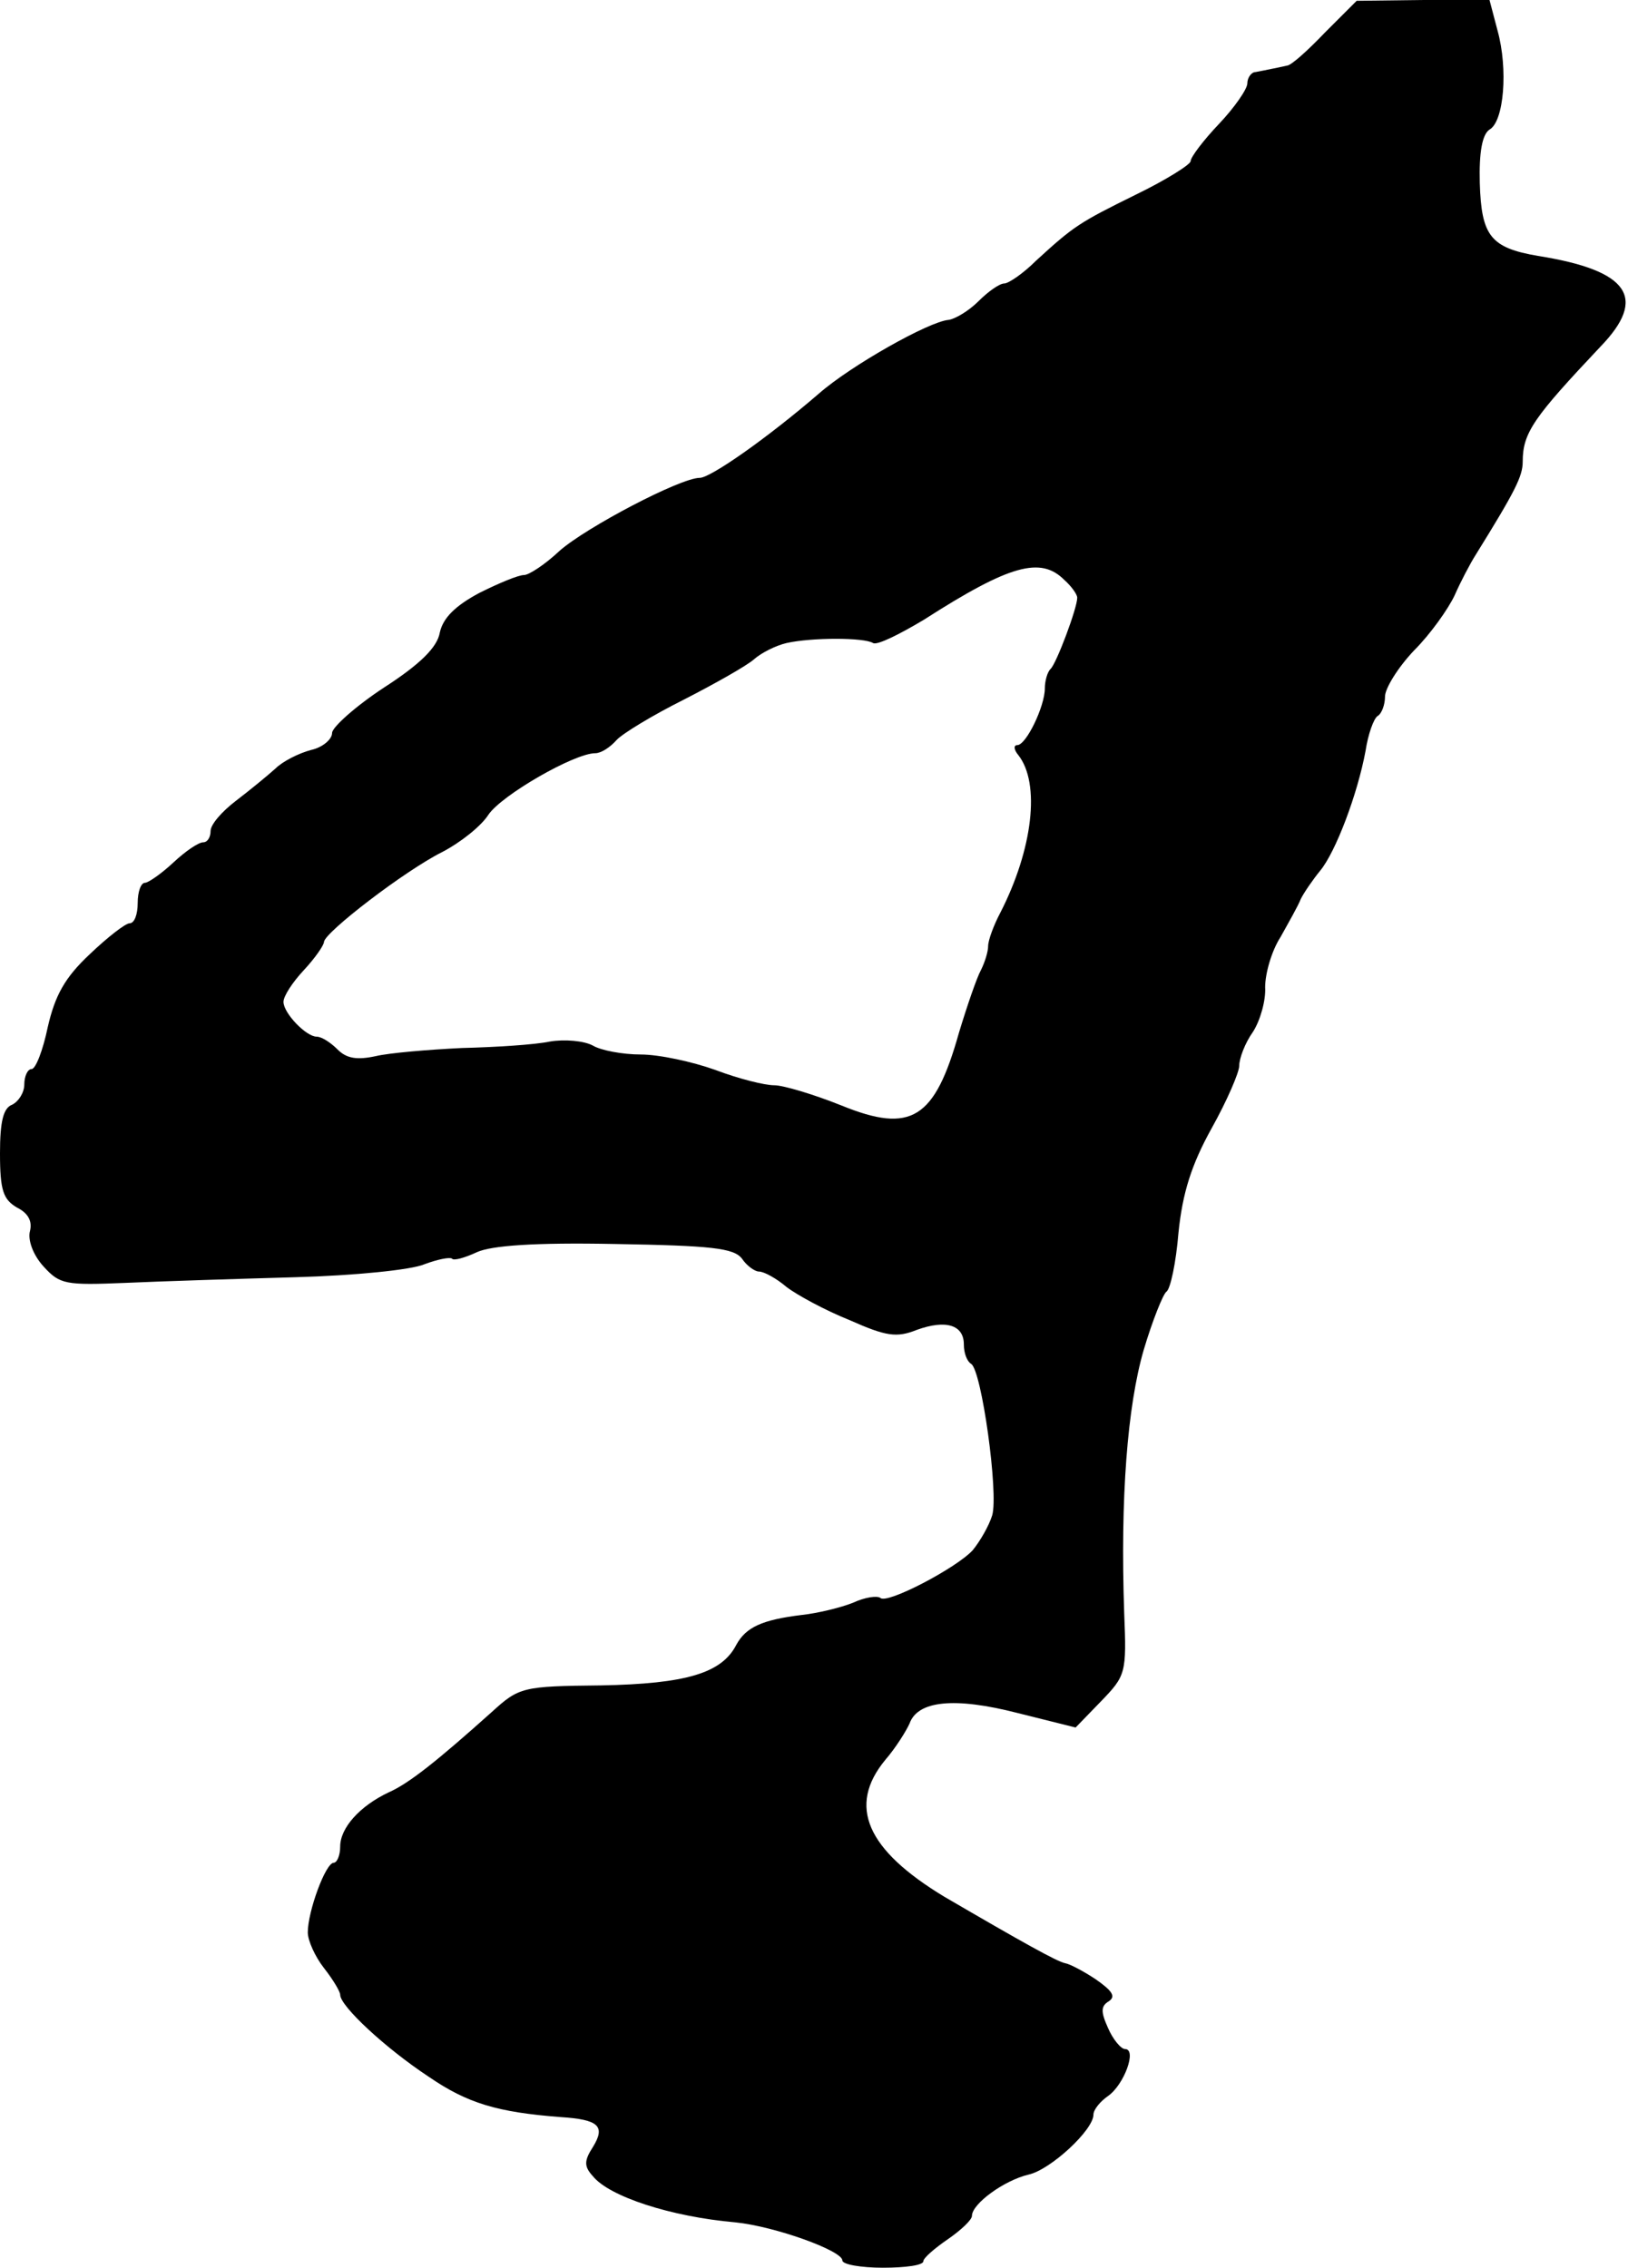 <?xml version="1.0" standalone="no"?>
<!DOCTYPE svg PUBLIC "-//W3C//DTD SVG 20010904//EN"
 "http://www.w3.org/TR/2001/REC-SVG-20010904/DTD/svg10.dtd">
<svg version="1.0" xmlns="http://www.w3.org/2000/svg"
 width="201pt" height="280pt" viewBox="0 0 201 280"
 preserveAspectRatio="xMidYMid meet">
<g transform="translate(0,280) scale(0.1,-0.1)"
fill="#000000" stroke="none">
<path d="M1636 2760 c-21 -22 -42 -41 -47 -41 -5 -1 -13 -3 -19 -4 -5 -1 -14
-3 -20 -4 -5 0 -10 -7 -10 -14 0 -7 -16 -30 -35 -50 -19 -20 -35 -41 -35 -46
0 -4 -30 -23 -67 -41 -71 -35 -77 -39 -124 -82 -16 -16 -34 -28 -39 -28 -6 0
-20 -10 -32 -22 -12 -12 -29 -22 -37 -23 -24 -2 -120 -56 -160 -91 -65 -56
-134 -104 -147 -104 -24 0 -140 -61 -173 -90 -18 -17 -38 -30 -44 -30 -7 0
-31 -10 -55 -22 -30 -16 -45 -31 -49 -49 -3 -18 -24 -39 -69 -68 -35 -23 -64
-49 -64 -56 0 -8 -12 -18 -26 -21 -15 -4 -35 -14 -44 -23 -10 -9 -32 -27 -49
-40 -17 -13 -31 -29 -31 -37 0 -8 -4 -14 -9 -14 -6 0 -22 -11 -37 -25 -15 -14
-31 -25 -35 -25 -5 0 -9 -11 -9 -25 0 -14 -4 -25 -10 -25 -5 0 -27 -17 -49
-38 -31 -29 -43 -51 -52 -90 -6 -29 -15 -52 -20 -52 -5 0 -9 -9 -9 -19 0 -10
-7 -21 -15 -25 -11 -4 -15 -21 -15 -60 0 -46 4 -57 21 -67 14 -7 19 -17 16
-29 -3 -11 4 -30 17 -44 20 -22 27 -23 101 -20 44 2 139 5 210 7 72 2 143 9
159 16 16 6 31 9 34 7 2 -3 16 1 31 8 18 8 70 12 171 10 118 -2 146 -5 156
-18 6 -9 16 -16 21 -16 6 0 21 -8 34 -19 13 -10 48 -29 78 -41 45 -20 58 -22
83 -12 36 13 58 6 58 -18 0 -11 4 -21 9 -24 13 -8 34 -160 26 -187 -4 -13 -15
-32 -24 -43 -20 -22 -106 -67 -114 -59 -4 3 -19 1 -34 -6 -15 -6 -44 -13 -63
-15 -49 -6 -69 -15 -81 -37 -18 -35 -62 -48 -167 -50 -97 -1 -101 -2 -135 -33
-67 -60 -102 -88 -127 -99 -36 -17 -60 -44 -60 -67 0 -11 -4 -20 -8 -20 -10 0
-32 -60 -32 -86 0 -10 9 -30 20 -44 11 -14 20 -29 20 -33 0 -14 56 -66 109
-101 48 -33 85 -44 163 -50 47 -3 56 -11 40 -37 -11 -17 -11 -24 0 -36 20 -25
96 -50 176 -57 49 -5 132 -35 132 -47 0 -5 23 -9 50 -9 28 0 50 3 50 8 0 4 14
16 30 27 16 11 30 24 30 29 0 15 40 44 70 51 27 6 80 55 80 74 0 6 8 16 18 23
20 14 36 58 21 58 -5 0 -15 12 -21 26 -9 20 -9 27 1 33 9 6 4 13 -16 27 -15
10 -32 19 -38 20 -10 2 -53 26 -149 82 -96 58 -120 112 -73 169 13 15 26 36
30 45 10 28 55 33 133 13 l72 -18 31 32 c31 32 32 35 29 109 -5 143 4 256 24
325 11 37 24 69 28 72 5 3 12 36 15 73 5 49 16 84 41 129 19 34 34 69 34 77 0
9 7 28 17 42 9 14 16 39 15 55 0 17 8 45 19 62 10 18 22 39 25 47 4 8 15 24
24 35 19 23 46 94 56 148 3 20 10 40 15 43 5 3 9 14 9 24 0 10 16 36 36 57 20
20 42 51 50 68 7 16 19 39 26 50 49 79 58 97 58 115 0 36 14 55 96 142 58 60
36 94 -77 112 -59 10 -70 25 -72 90 -1 38 3 60 12 66 18 10 23 75 10 122 l-10
38 -82 0 -82 -1 -39 -39z m-322 -676 c9 -8 16 -18 16 -22 0 -13 -26 -82 -33
-88 -4 -4 -7 -15 -7 -24 0 -22 -23 -70 -34 -70 -5 0 -4 -6 1 -12 28 -35 18
-117 -22 -195 -8 -15 -15 -34 -15 -41 0 -7 -4 -20 -9 -30 -5 -9 -17 -44 -27
-77 -30 -107 -59 -125 -145 -90 -35 14 -72 25 -83 25 -12 0 -44 8 -73 19 -28
10 -69 19 -92 19 -22 0 -49 5 -59 11 -11 6 -35 8 -53 5 -19 -4 -68 -7 -109 -8
-41 -2 -89 -6 -106 -10 -23 -5 -36 -3 -47 8 -9 9 -20 16 -26 16 -13 0 -41 29
-41 43 0 7 11 24 25 39 14 15 25 31 25 35 1 12 100 88 146 111 23 12 48 32 57
46 16 24 106 76 132 76 7 0 18 7 26 16 7 8 45 31 83 50 39 20 78 42 87 50 9 8
27 17 40 20 31 7 96 7 107 0 5 -3 33 11 63 29 106 68 144 78 173 49z"/>
</g>
</svg>
